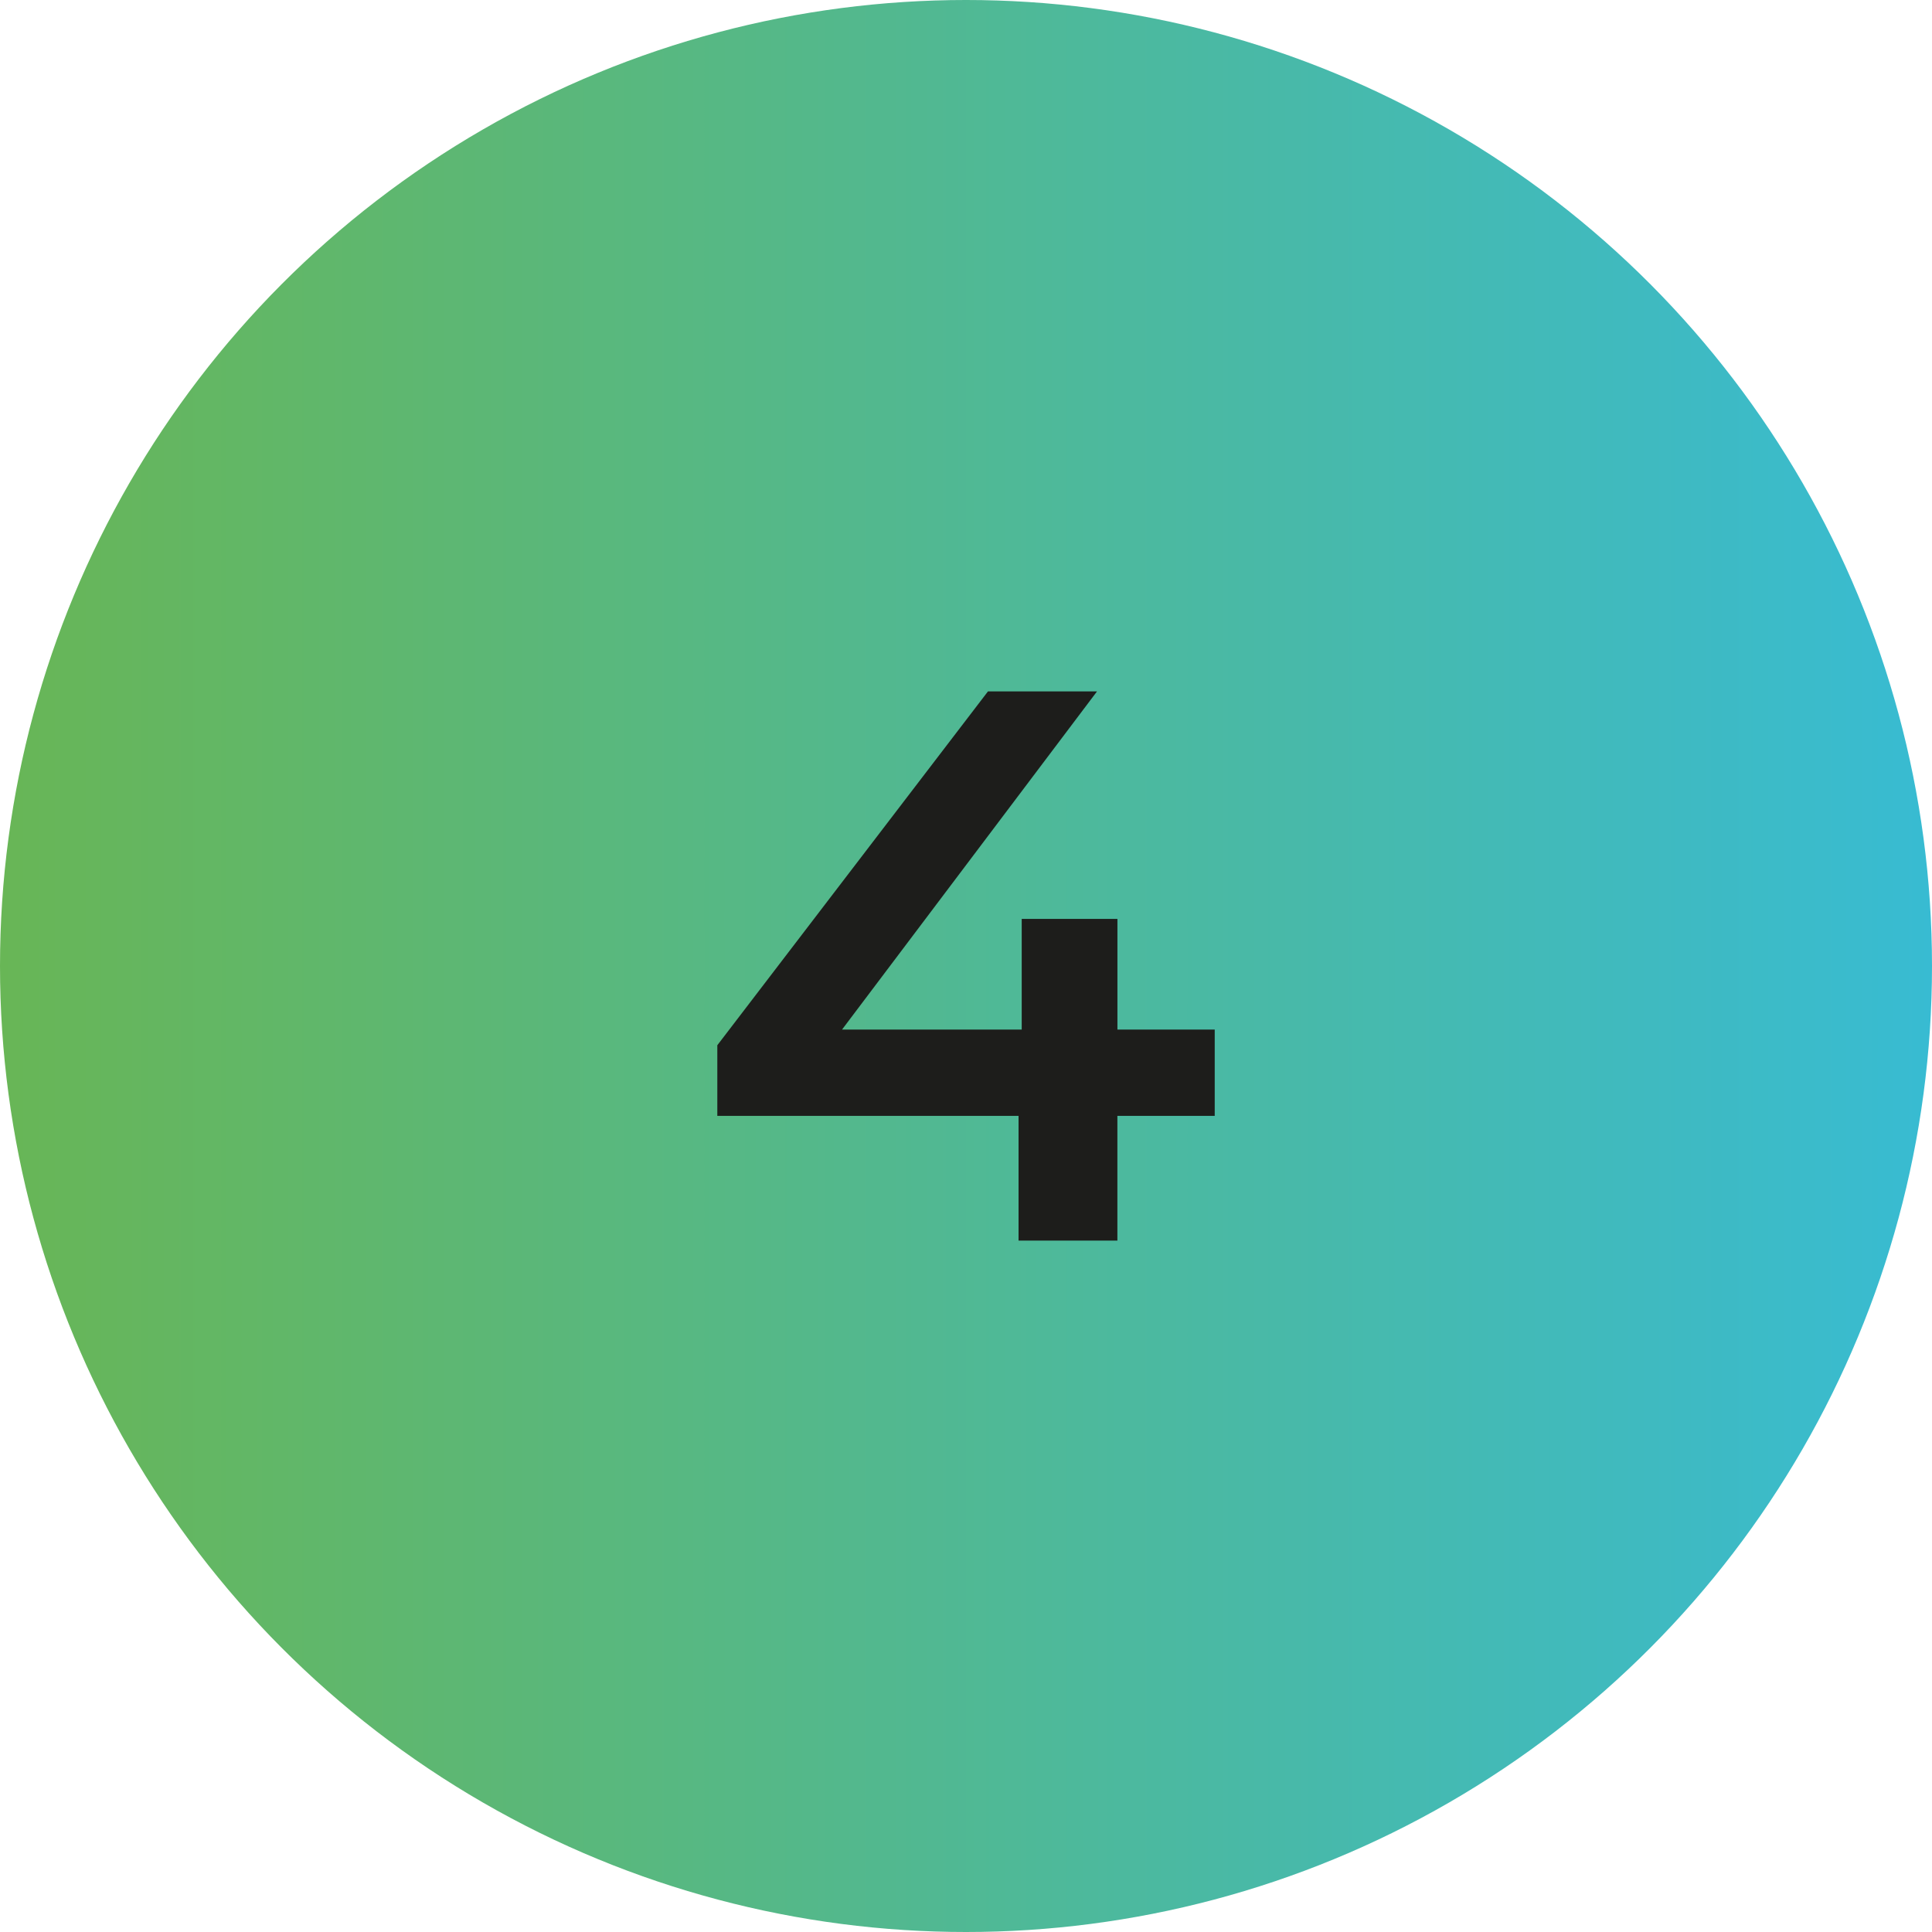 <svg xmlns="http://www.w3.org/2000/svg" xmlns:xlink="http://www.w3.org/1999/xlink" id="Layer_2" viewBox="0 0 465.44 465.44"><defs><style>.cls-1{fill:url(#linear-gradient);}.cls-2{fill:#1d1d1b;}</style><linearGradient id="linear-gradient" x1="0" y1="232.72" x2="465.44" y2="232.72" gradientTransform="matrix(1, 0, 0, 1, 0, 0)" gradientUnits="userSpaceOnUse"><stop offset="0" stop-color="#68b656"></stop><stop offset="1" stop-color="#38bbd2"></stop></linearGradient></defs><g id="Layer_1-2"><circle class="cls-1" cx="232.72" cy="232.72" r="232.72"></circle><path class="cls-2" d="M292.63,268.82h-23.44v30.05h-23.81v-30.05h-72.57v-17.01l65.2-85.24h26.27l-61.42,81.46h43.28v-26.65h23.06v26.65h23.44v20.79Z"></path></g></svg>